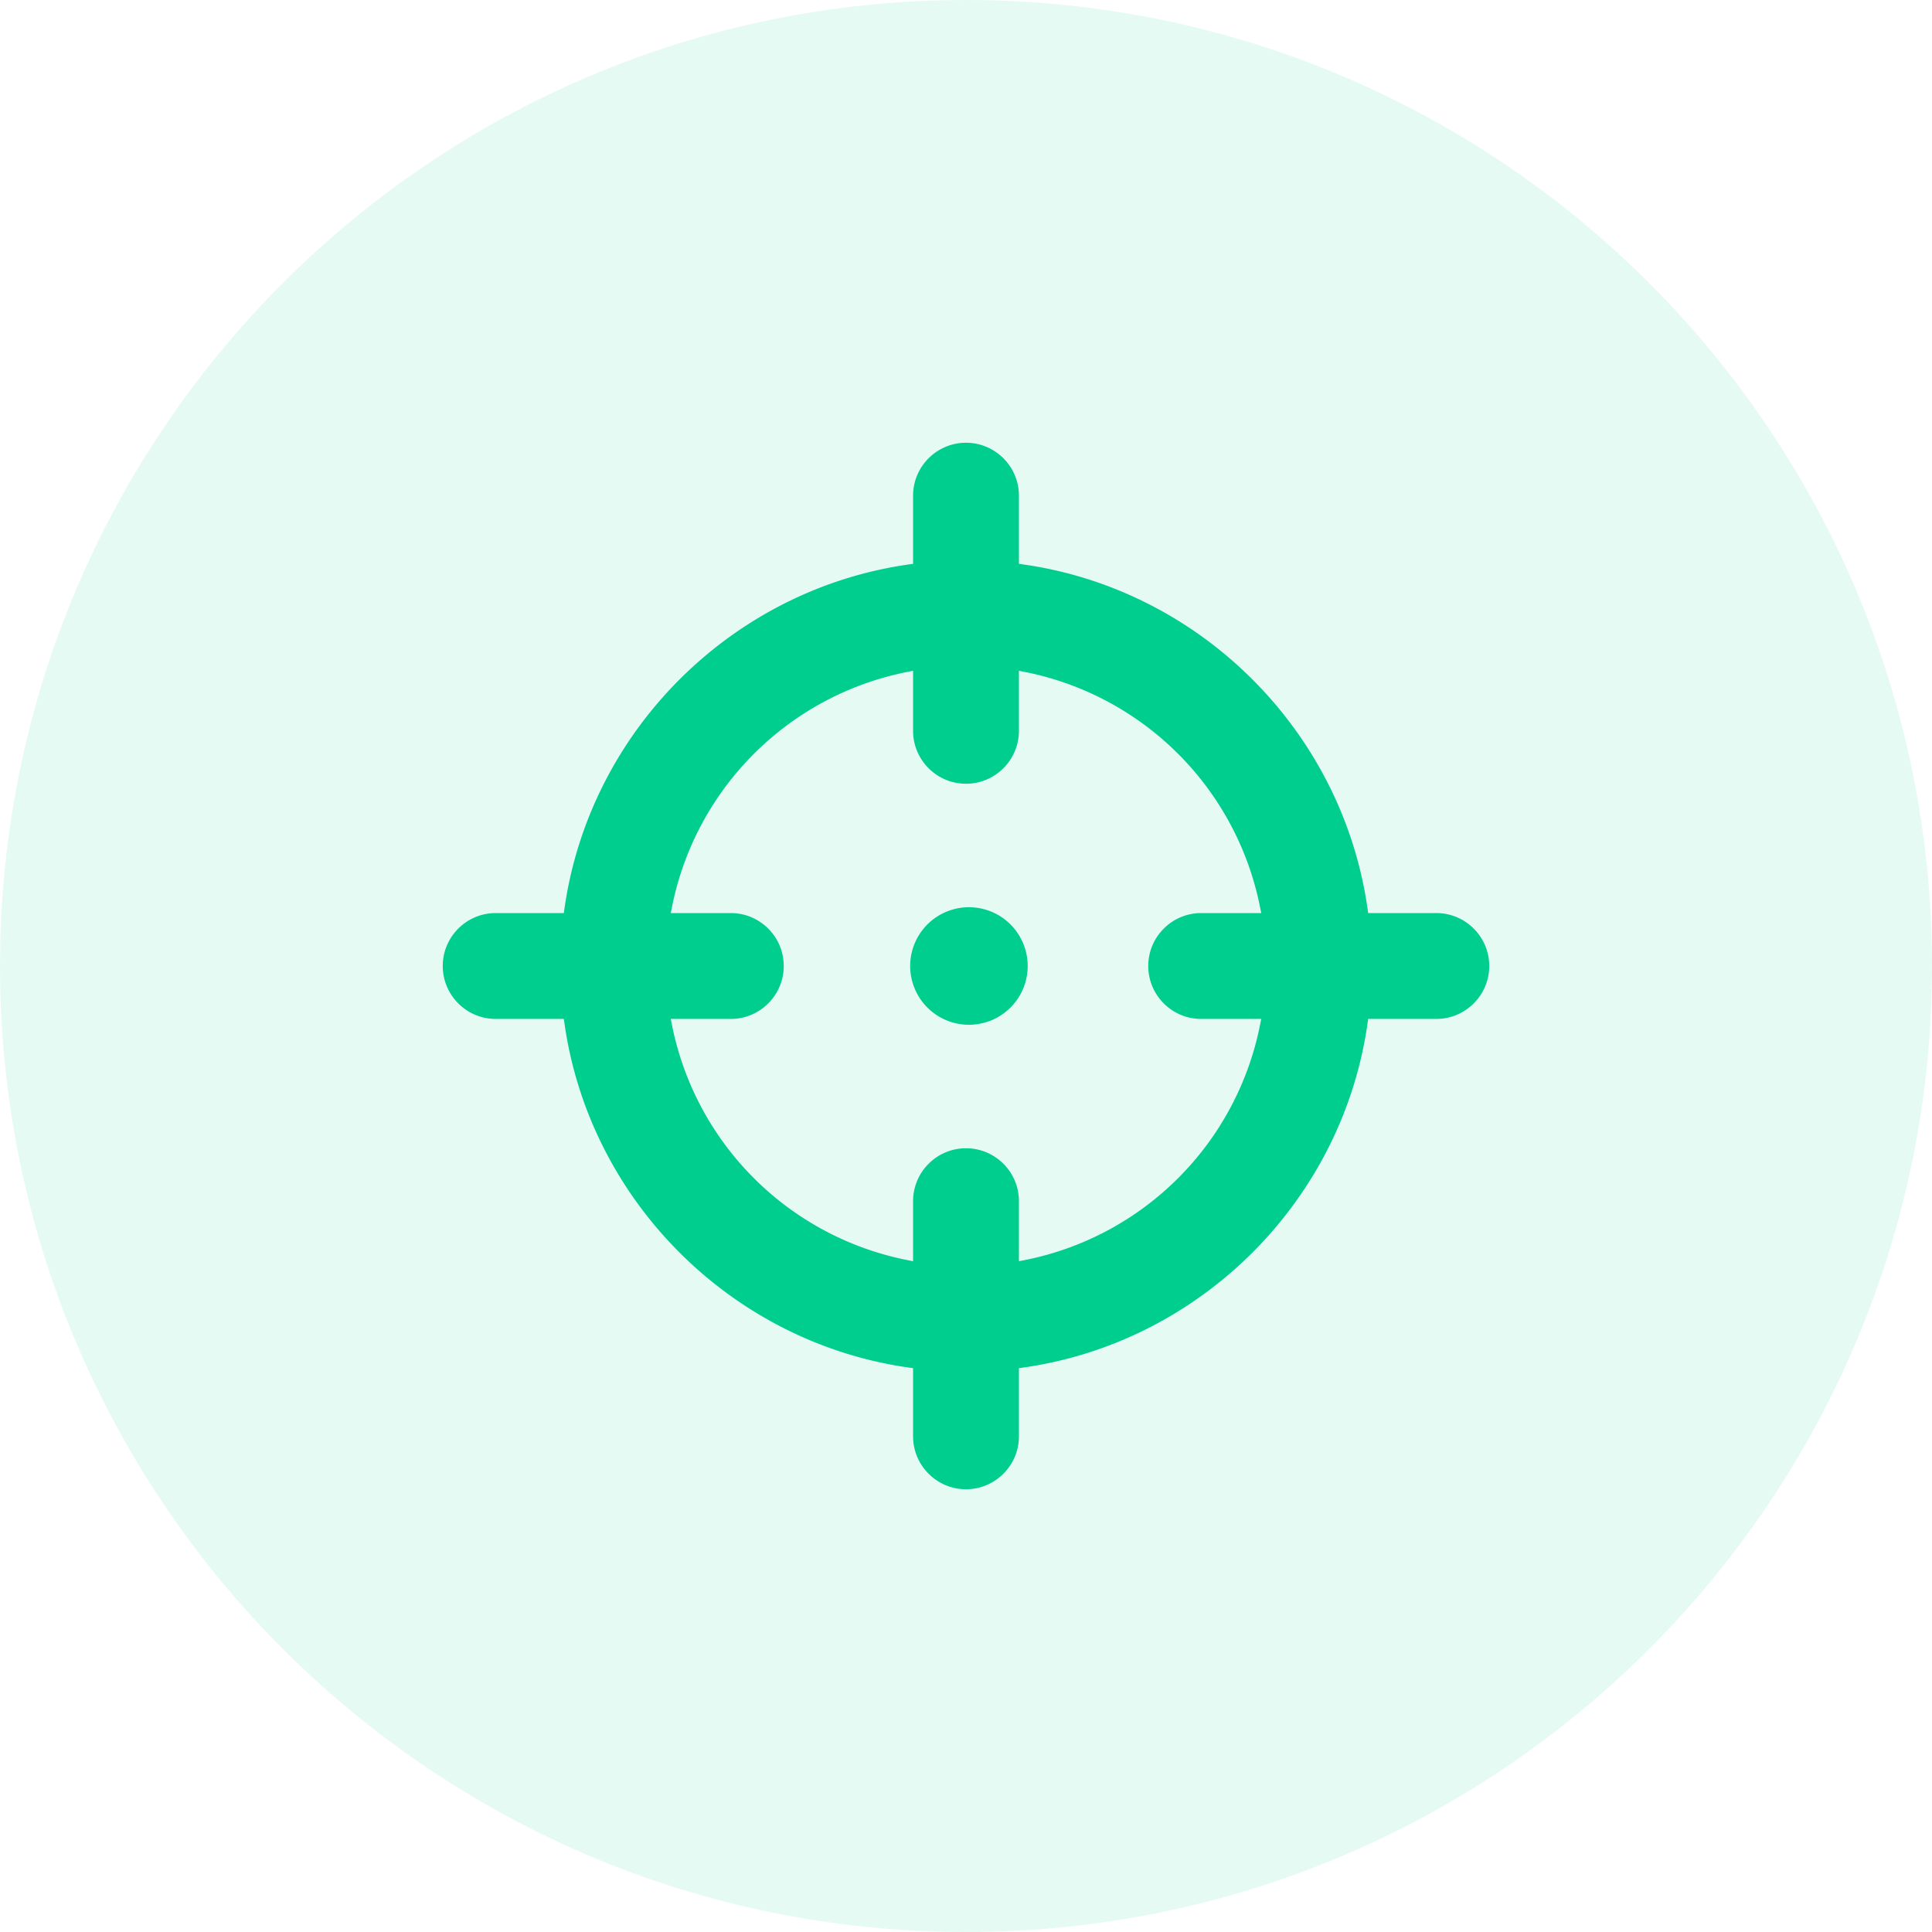 <svg xmlns="http://www.w3.org/2000/svg" width="48" height="48" fill="none"><g fill="#00CE8E" fill-rule="evenodd" clip-rule="evenodd"><path fill-opacity=".1" d="M24 48c13.255 0 24-10.745 24-24S37.255 0 24 0 0 10.745 0 24s10.745 24 24 24z"/><g><path d="M29.843 25.315h1.492l-.035.175a7.435 7.435 0 01-5.81 5.81l-.175.035v-1.492c0-.725-.59-1.315-1.315-1.315s-1.315.59-1.315 1.315v1.492l-.175-.035a7.435 7.435 0 01-5.81-5.81l-.035-.175h1.492c.725 0 1.315-.59 1.315-1.315s-.59-1.315-1.315-1.315h-1.492l.035-.175a7.435 7.435 0 015.81-5.81l.175-.035v1.492c0 .725.59 1.315 1.315 1.315s1.315-.59 1.315-1.315v-1.492l.175.035a7.435 7.435 0 015.81 5.81l.035.175h-1.492c-.725 0-1.315.59-1.315 1.315s.59 1.315 1.315 1.315zm5.842-2.63h-1.693l-.018-.125c-.631-4.393-4.14-7.903-8.534-8.534l-.125-.018v-1.693c0-.725-.59-1.315-1.315-1.315s-1.315.59-1.315 1.315v1.693l-.125.018c-4.393.631-7.903 4.14-8.534 8.534l-.018.125h-1.693c-.725 0-1.315.59-1.315 1.315s.59 1.315 1.315 1.315h1.693l.018.125c.631 4.394 4.14 7.903 8.534 8.534l.125.018v1.693c0 .725.59 1.315 1.315 1.315s1.315-.59 1.315-1.315v-1.693l.125-.018c4.394-.631 7.903-4.14 8.534-8.534l.018-.125h1.693c.725 0 1.315-.59 1.315-1.315s-.59-1.315-1.315-1.315z"/><path d="M24.073 22.54a1.46 1.46 0 110 2.92 1.46 1.46 0 010-2.92z"/></g></g></svg>